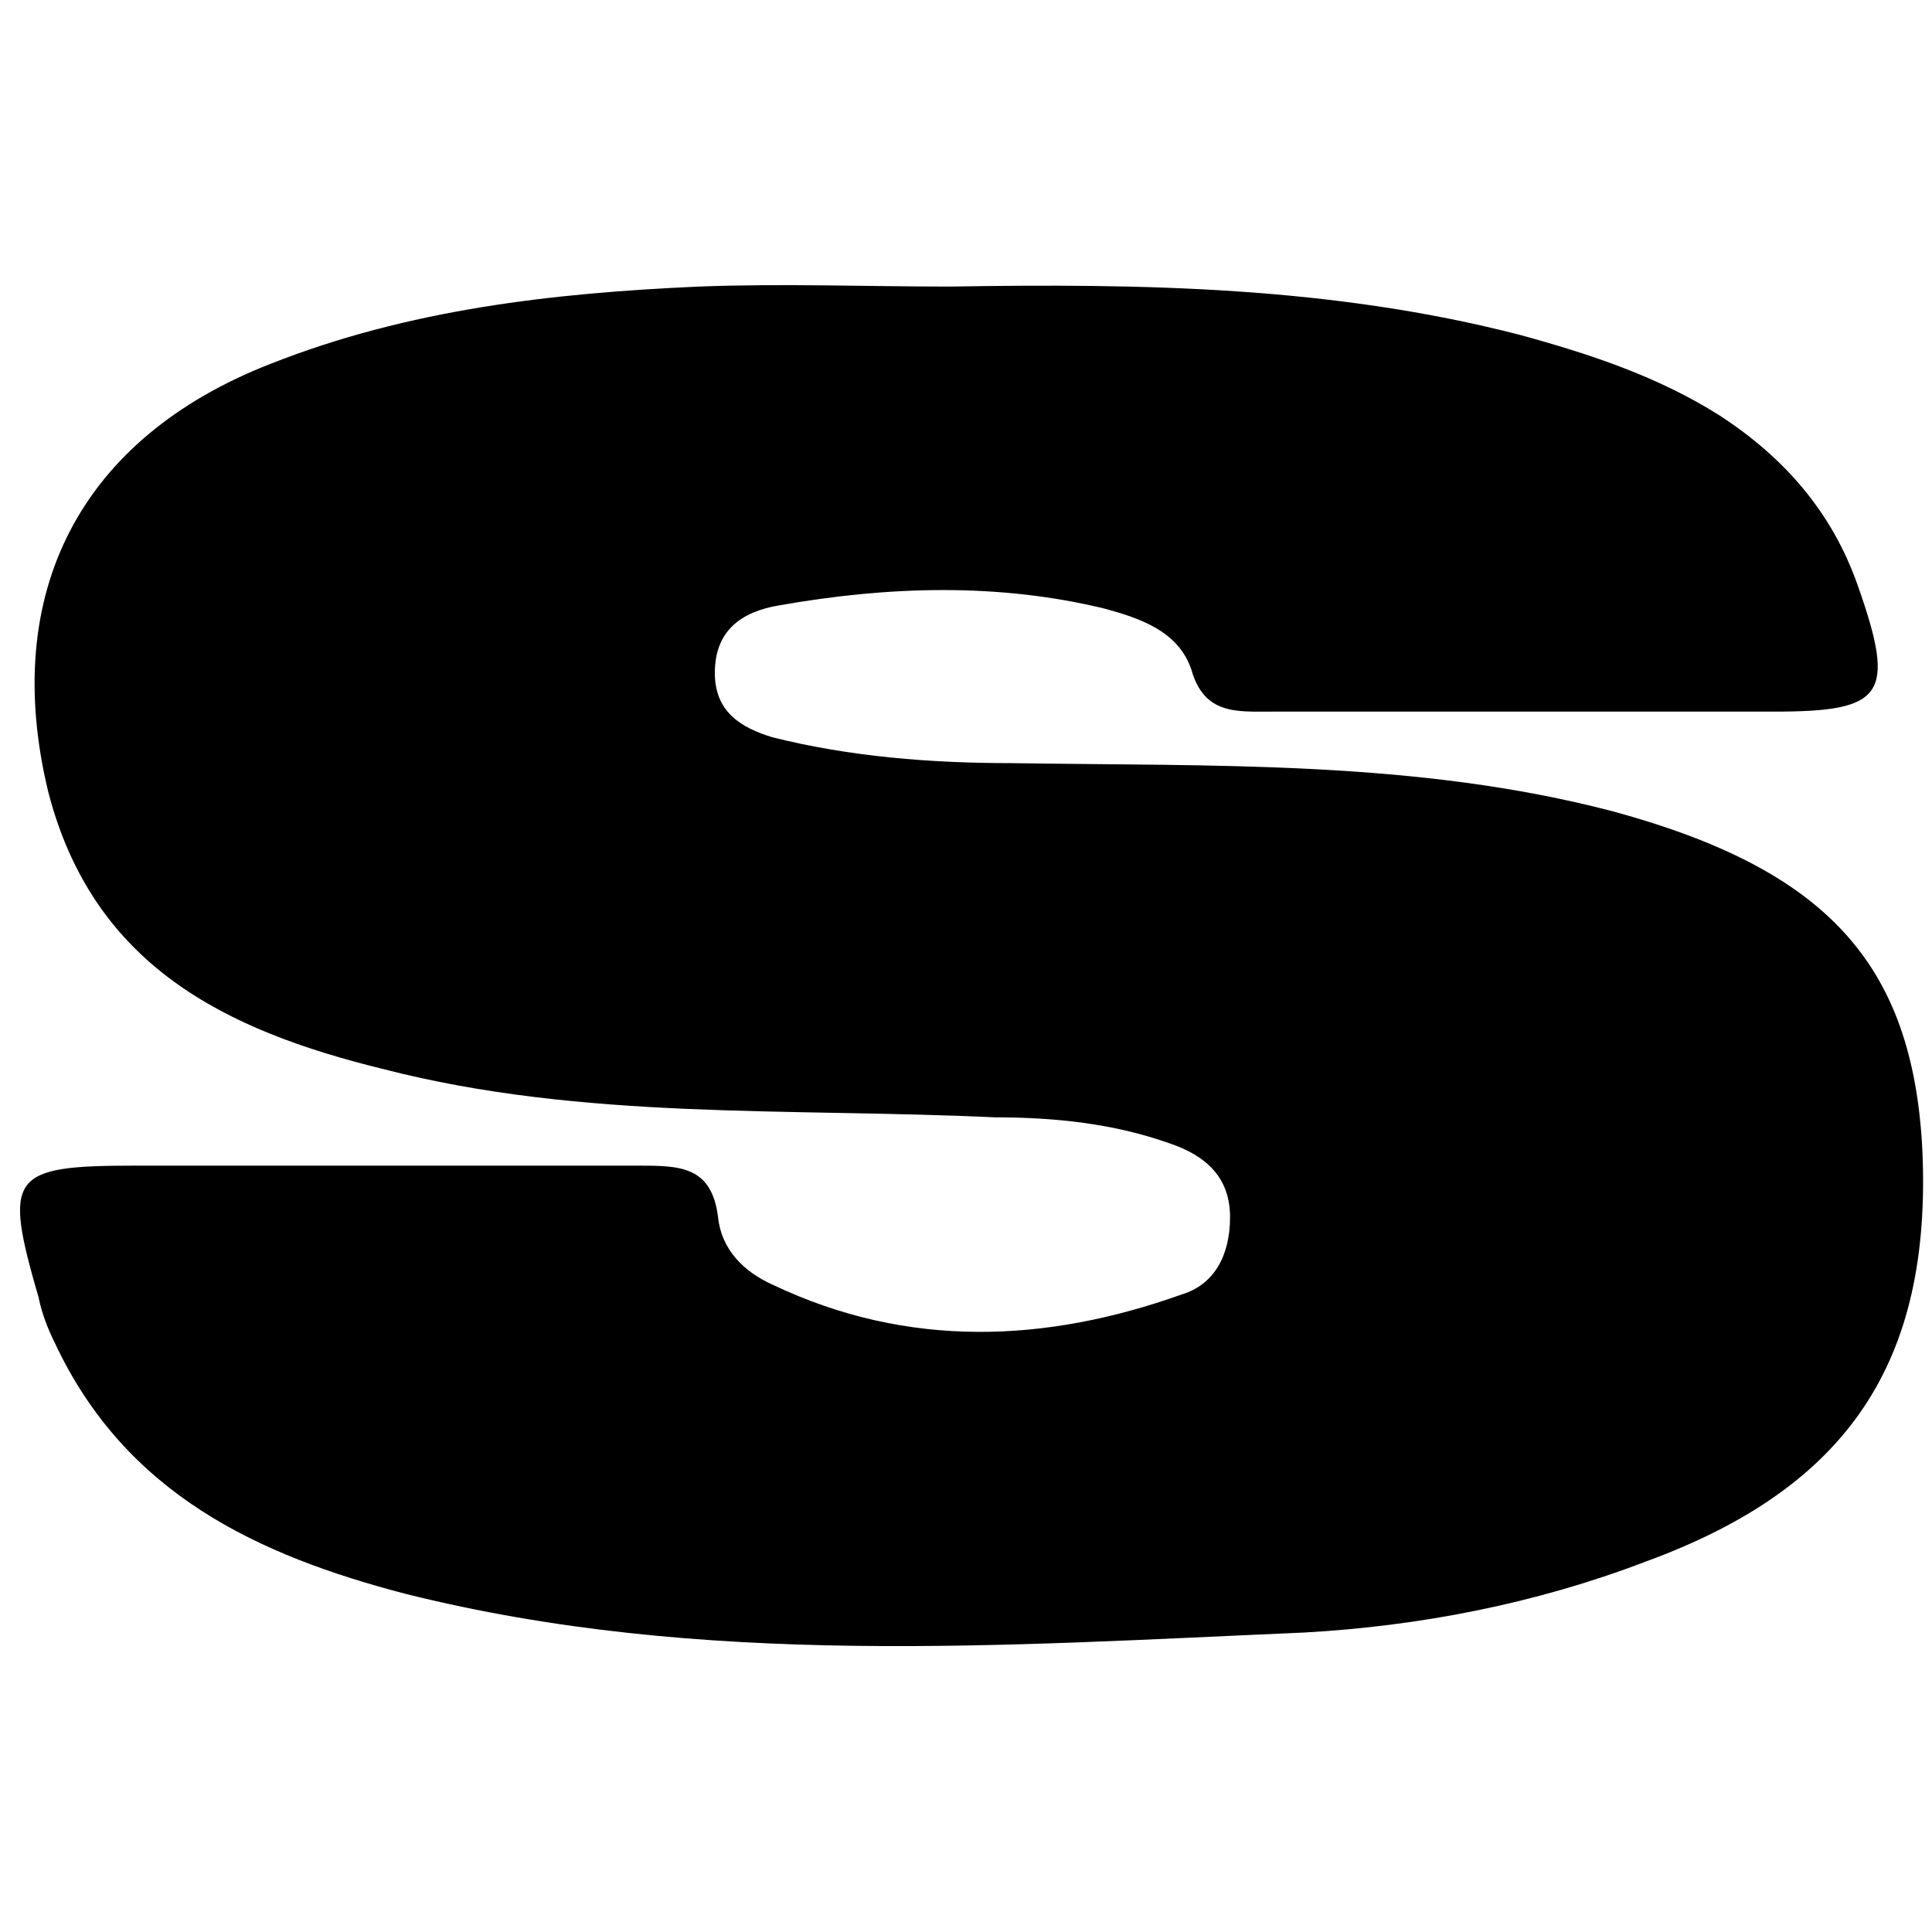 <?xml version="1.0" encoding="iso-8859-1"?>
<!-- Generator: Adobe Illustrator 27.0.0, SVG Export Plug-In . SVG Version: 6.00 Build 0)  -->
<!DOCTYPE svg PUBLIC "-//W3C//DTD SVG 1.1//EN" "http://www.w3.org/Graphics/SVG/1.1/DTD/svg11.dtd">
<svg version="1.1" id="Layer_1" xmlns:x="http://ns.adobe.com/Extensibility/1.0/" xmlns:i="http://ns.adobe.com/AdobeIllustrator/10.0/" xmlns:graph="http://ns.adobe.com/Graphs/1.0/"
	 xmlns="http://www.w3.org/2000/svg" xmlns:xlink="http://www.w3.org/1999/xlink" x="0px" y="0px" width="60px" height="60px"
	 viewBox="0 0 60 60" style="enable-background:new 0 0 60 60;" xml:space="preserve">
<g>
	<path d="M29.5,8.9c6-0.1,11.9,0,17.7,1.5c2.2,0.6,4.3,1.3,6.2,2.5c2,1.3,3.5,3,4.3,5.3c1.2,3.4,0.8,3.9-2.6,3.9
		c-5.2,0-10.4,0-15.6,0c-1.1,0-2.1,0.1-2.5-1.3c-0.4-1.2-1.6-1.6-2.7-1.9c-3.3-0.8-6.7-0.7-10.1-0.1c-1.2,0.2-2,0.8-2,2.1
		c0,1.2,0.8,1.7,1.8,2c2.4,0.6,4.9,0.8,7.4,0.8c6.3,0.1,12.6-0.1,18.7,1.5c6.6,1.8,9.3,4.7,9.6,10.5c0.3,6.6-2.3,10.5-8.6,12.8
		c-3.4,1.3-7,2-10.6,2.2c-9.3,0.4-18.7,1.1-27.9-1.2c-4.6-1.2-8.7-3.1-10.9-7.8c-0.2-0.4-0.4-0.9-0.5-1.4c-1.1-3.8-0.9-4.1,3-4.1
		c5.2,0,10.4,0,15.6,0c1.3,0,2.3,0,2.5,1.6c0.1,1,0.8,1.7,1.7,2.1c4.2,2,8.5,1.8,12.7,0.3c1-0.3,1.5-1.2,1.5-2.4
		c0-1.2-0.7-1.9-1.9-2.3c-1.7-0.6-3.5-0.8-5.4-0.8c-6.4-0.3-12.8,0.1-19-1.5C7,32,2.9,30,1.5,24.6c-1.5-6.2,1-11,6.9-13.3
		c4.3-1.7,8.8-2.2,13.3-2.4C24.3,8.8,26.9,8.9,29.5,8.9z"/>
</g>
</svg>
